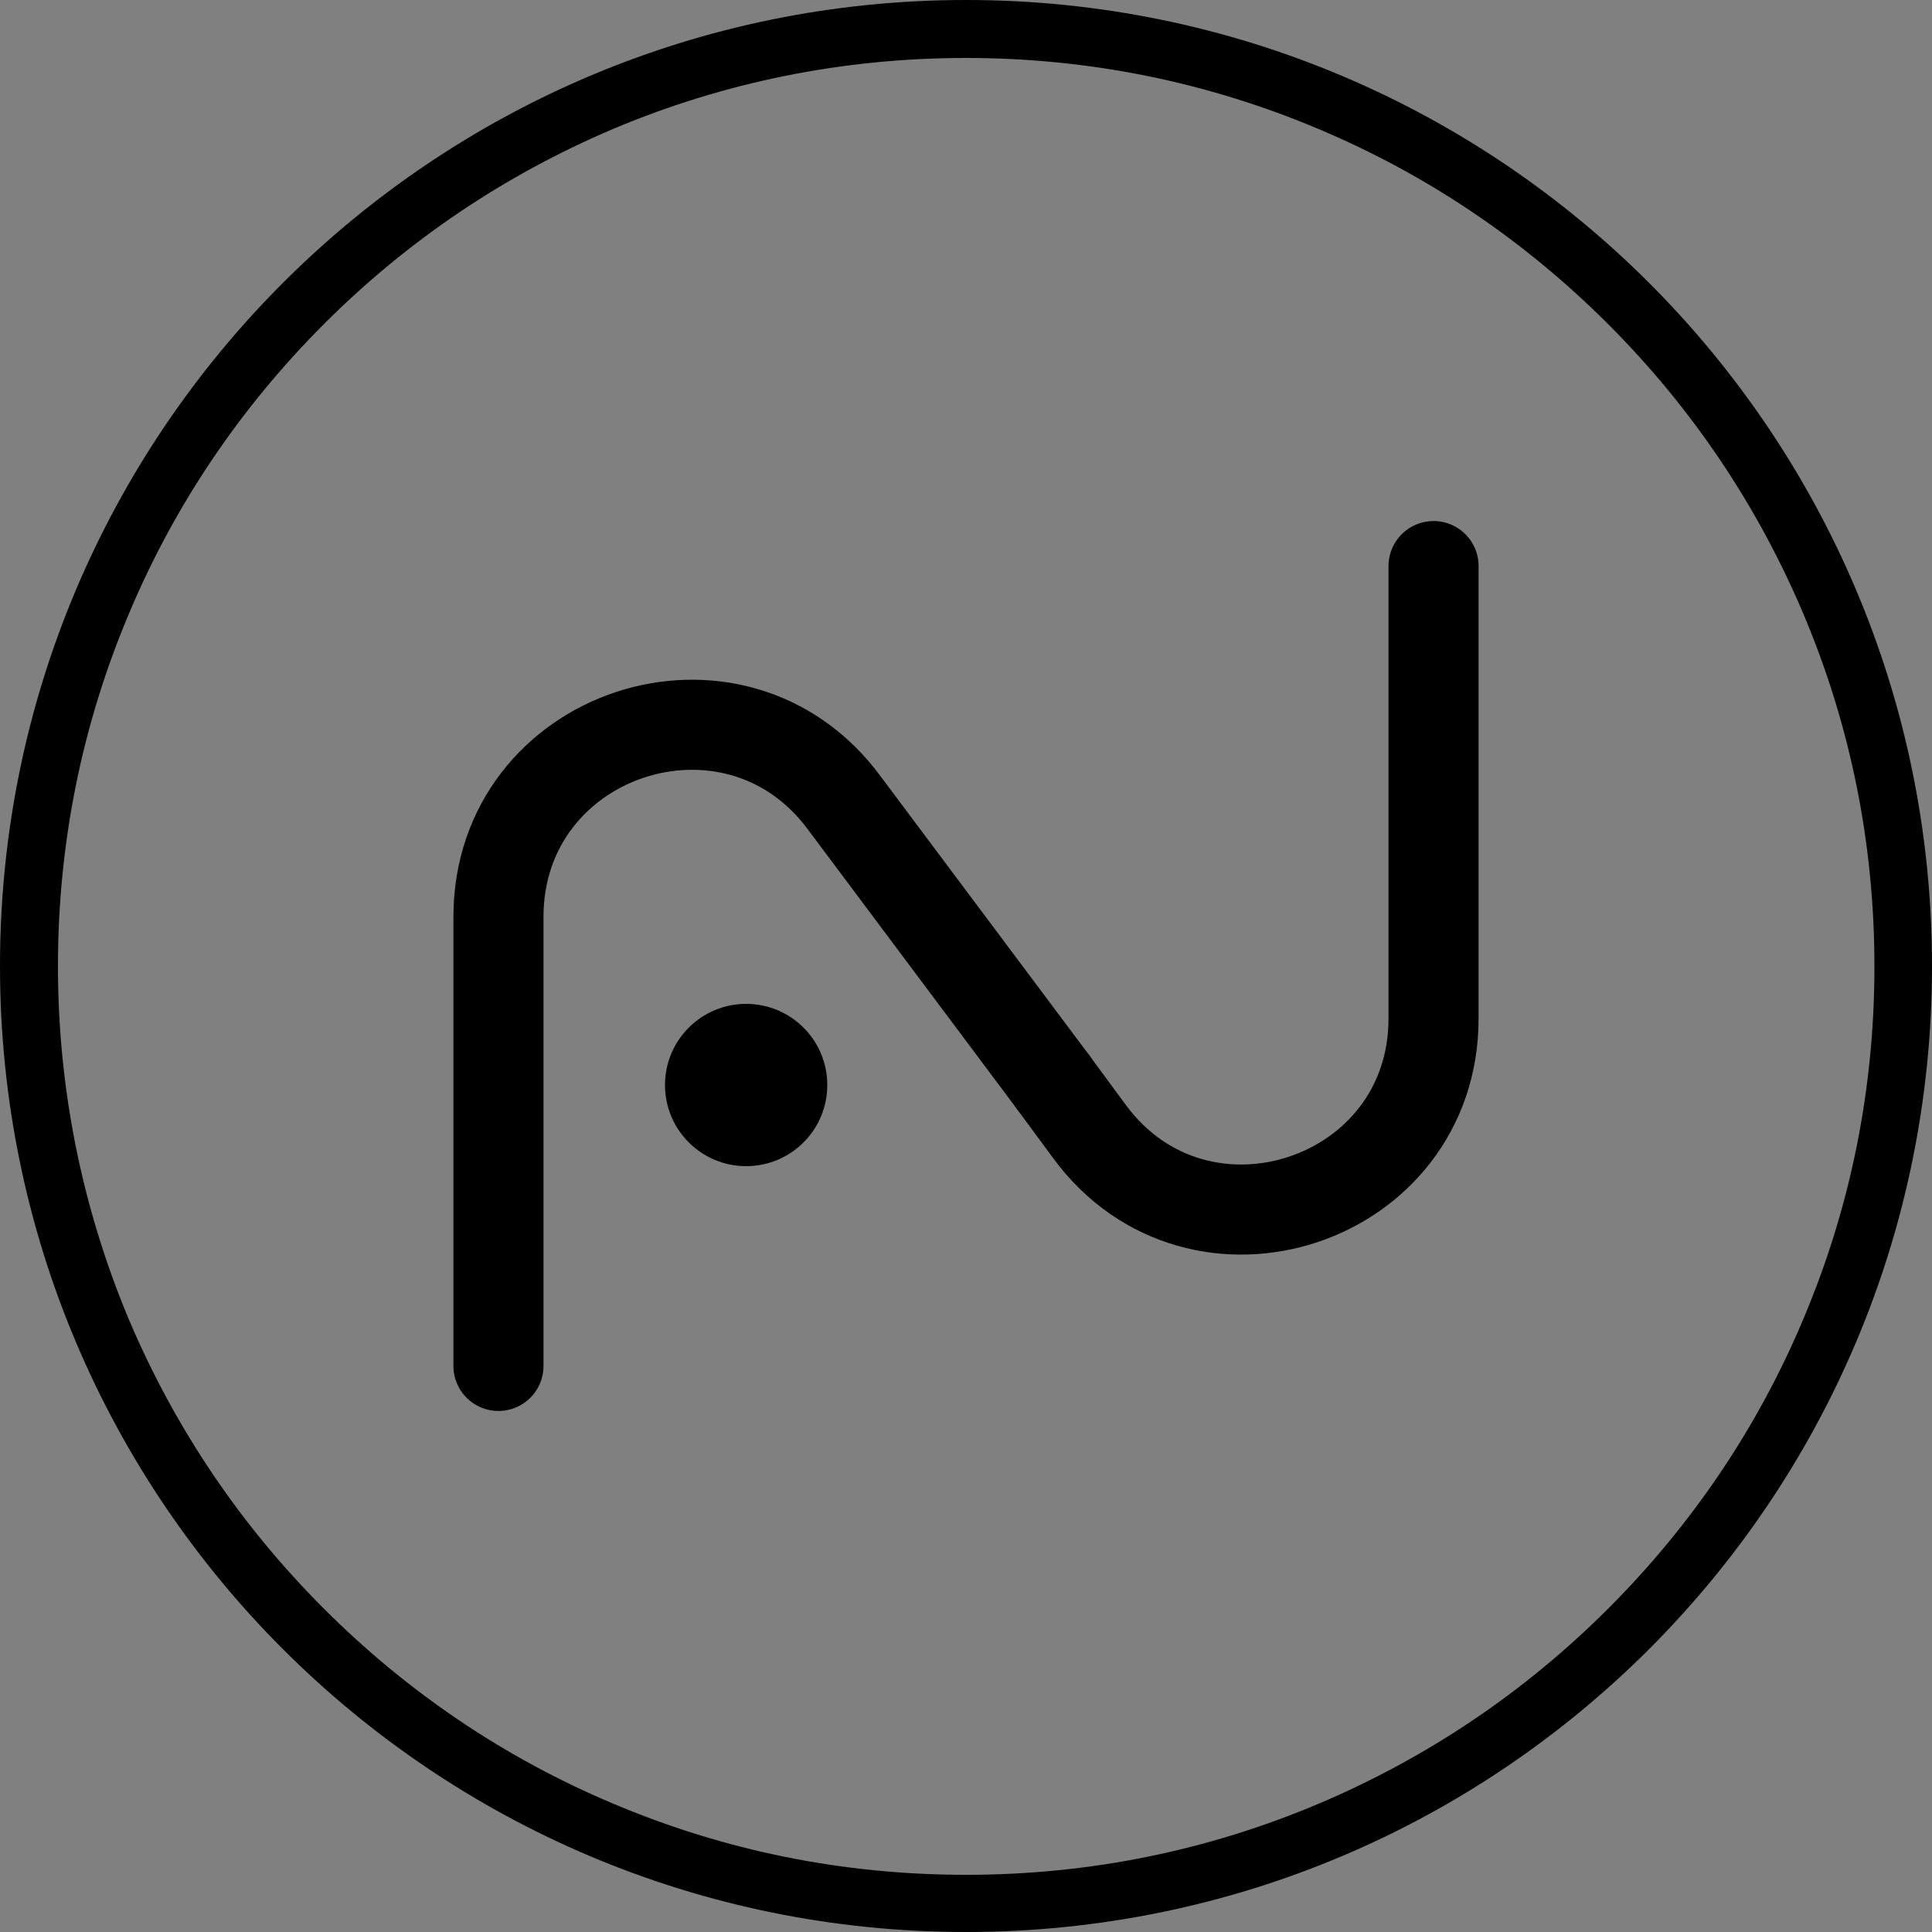 <?xml version="1.0" encoding="utf-8"?>
<!-- Generator: Adobe Illustrator 22.0.0, SVG Export Plug-In . SVG Version: 6.00 Build 0)  -->
<svg version="1.1" id="Layer_1" xmlns="http://www.w3.org/2000/svg" xmlns:xlink="http://www.w3.org/1999/xlink" x="0px" y="0px"
	 viewBox="0 0 500 500" style="enable-background:new 0 0 500 500;" xml:space="preserve">
<rect x="0" y="0" width="500" height="500" fill="#808080" stroke="none"/>
<style type="text/css">
	.st0{display:none;fill:#070808;}
	.st1{fill:#FFFFFF;stroke:#000000;stroke-width:16.971;stroke-linecap:round;stroke-miterlimit:10;}
	.st2{fill:none;stroke:#000000;stroke-width:18;stroke-linecap:round;stroke-miterlimit:10;}
	.st3{fill:none;stroke:#000000;stroke-width:36.934;stroke-linecap:round;stroke-miterlimit:10;}
	.st4{fill:none;stroke:#000000;stroke-width:23.311;stroke-linecap:round;stroke-miterlimit:10;}
	.st5{fill:#070808;}
	.st6{fill:none;stroke:#FDFEFE;stroke-width:9;stroke-linecap:round;stroke-miterlimit:10;}
	.st7{fill:none;stroke:#F9F9FA;stroke-width:20;stroke-linecap:round;stroke-miterlimit:10;}
</style>
<rect class="st0" width="500" height="500"/>
<path class="st1" d="M1181.1,179.5l0,179c0,24.9-26.8,37.4-42.4,19.8L969,187.4c-14.1-15.9-38.2-4.6-38.2,17.8l0,163"/>
<path class="st2" d="M924.7-365v-77.5c0-31.9,40.7-45.3,59.7-19.6l12.3,16.7c18.8,25.5,59.3,12.2,59.3-19.5V-543"/>
<path class="st2" d="M915-546.3h98.9h0c19.7,3.2,21.1,31.1,1.8,36.2l-1.8,0.5c-0.7,0.7-98.9,0-98.9,0"/>
<line class="st2" x1="954.7" y1="-546.3" x2="954.7" y2="-513.7"/>
<path class="st2" d="M1066.1-365.8h-98.9h0c-19.7-3.2-21.1-31.1-1.8-36.2l1.8-0.5c0.7-0.7,98.9,0,98.9,0"/>
<line class="st2" x1="1026.4" y1="-365.8" x2="1026.4" y2="-398.5"/>
<path class="st2" d="M655.7-365v-77.5c0-31.9,40.7-45.3,59.7-19.6l12.3,16.7c18.8,25.5,59.3,12.2,59.3-19.5V-543"/>
<path class="st2" d="M655.7-124.1v-77.5c0-31.9,40.7-45.3,59.7-19.6l12.3,16.7C746.5-179,787-192.3,787-224v-78.1"/>
<path class="st2" d="M769.6-367h-59.4c-9.6,0-17.4-7.8-17.4-17.4v0c0-9.6,7.8-17.4,17.4-17.4h59.4c9.6,0,17.4,7.8,17.4,17.4v0
	C787-374.8,779.2-367,769.6-367z"/>
<path class="st2" d="M731.5-504.7h-59.4c-9.6,0-17.4-7.8-17.4-17.4l0,0c0-9.6,7.8-17.4,17.4-17.4h59.4c9.6,0,17.4,7.8,17.4,17.4l0,0
	C748.9-512.5,741.1-504.7,731.5-504.7z"/>
<line class="st2" x1="683.8" y1="-159" x2="710.8" y2="-159"/>
<line class="st2" x1="734.4" y1="-269" x2="761.4" y2="-269"/>
<path class="st2" d="M915-124.1v-77.5c0-31.9,40.7-45.3,59.7-19.6l12.3,16.7c18.8,25.5,59.3,12.2,59.3-19.5v-78.1"/>
<line class="st2" x1="944.1" y1="-159" x2="971.1" y2="-159"/>
<g>
	<path class="st3" d="M226.5-341.1l13,17.6c38.6,52.4,121.7,25,121.7-40.1v-160.2"/>
	<path class="st3" d="M30.2-240.6v-159c0-65.5,83.6-93,122.5-40.3l12.3,16.6"/>
	<g>
		<path d="M195.6-402c-10.2,0-18.5,8.3-18.5,18.5c0,10.2,8.3,18.5,18.5,18.5c10.2,0,18.5-8.3,18.5-18.5
			C214.1-393.7,205.8-402,195.6-402L195.6-402z"/>
	</g>
	<path class="st3" d="M79.2-320.6"/>
</g>
<g>
	<path class="st4" d="M272.5,280l9.5,12.9c28.3,38.3,89,18.3,89-29.3V146.5"/>
	<path class="st4" d="M129,353.5V237.3c0-47.9,61.1-68,89.5-29.5l54,72.2"/>
	<path class="st4" d="M164.8,295"/>
</g>
<rect x="-1201.1" y="-444.5" class="st5" width="500" height="500"/>
<line class="st6" x1="-1022.2" y1="-121.3" x2="-844" y2="-121.3"/>
<g>
	<path class="st7" d="M-956-199l10.2,13.8c30.3,41.1,95.4,19.6,95.4-31.4v-125.6"/>
	<path class="st7" d="M-1055.9-48v-124.6c0-51.3,65.5-72.9,96-31.6l3.9,5.2"/>
	<path class="st7" d="M-1017.5-110.7"/>
</g>
<g>
	<path d="M193.1,259.8c-11.6,0-21,9.4-21,21s9.4,21,21,21s21-9.4,21-21S204.7,259.8,193.1,259.8L193.1,259.8z"/>
</g>
<g>
	<path d="M250,15c31.7,0,62.5,6.2,91.5,18.5c28,11.8,53.1,28.8,74.7,50.4s38.5,46.7,50.4,74.7c12.3,29,18.5,59.7,18.5,91.5
		s-6.2,62.5-18.5,91.5c-11.8,28-28.8,53.1-50.4,74.7s-46.7,38.5-74.7,50.4c-29,12.3-59.7,18.5-91.5,18.5s-62.5-6.2-91.5-18.5
		c-28-11.8-53.1-28.8-74.7-50.4s-38.5-46.7-50.4-74.7C21.2,312.5,15,281.7,15,250s6.2-62.5,18.5-91.5c11.8-28,28.8-53.1,50.4-74.7
		s46.7-38.5,74.7-50.4C187.5,21.2,218.3,15,250,15 M250,0C111.9,0,0,111.9,0,250s111.9,250,250,250s250-111.9,250-250S388.1,0,250,0
		L250,0z"/>
</g>
</svg>

